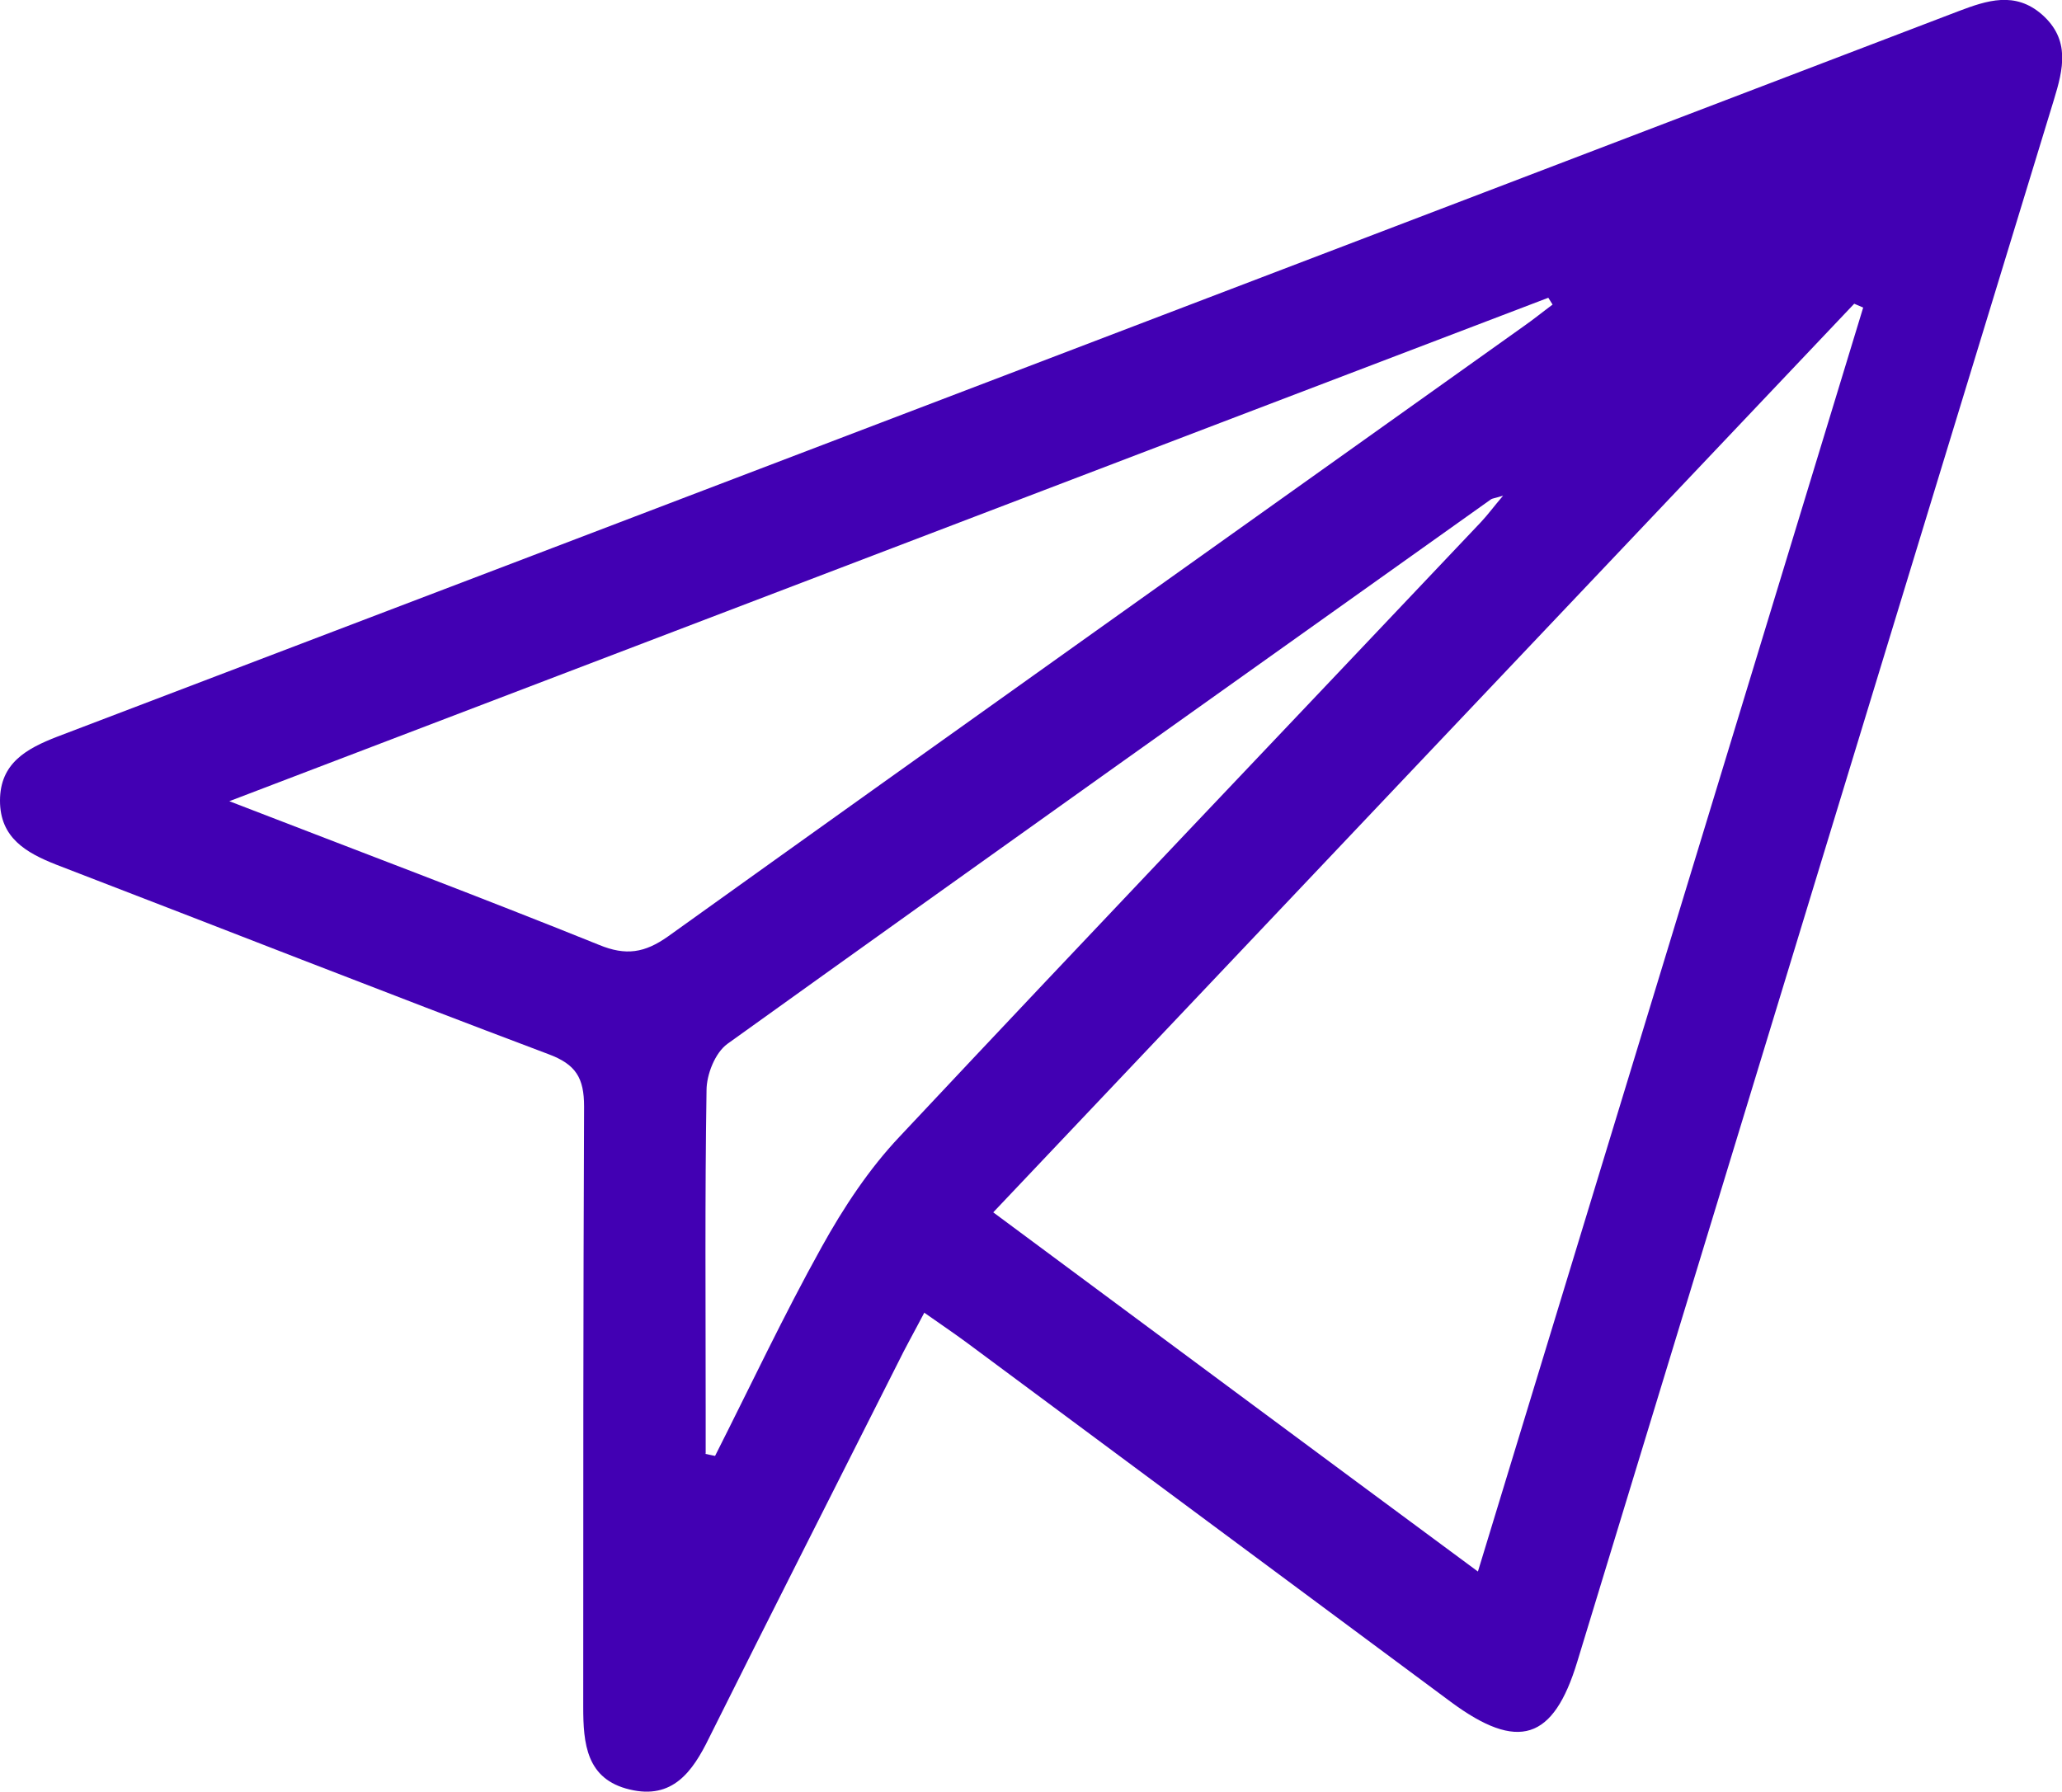 <?xml version="1.0" encoding="UTF-8"?>
<svg id="Icon_data" data-name="Icon data" xmlns="http://www.w3.org/2000/svg" viewBox="0 0 48.33 42">
  <defs>
    <style>
      .cls-1 {
        fill: #4200b3;
        stroke-width: 0px;
      }
    </style>
  </defs>
  <path class="cls-1" d="m21.66,30.78c-.23.44-.44.81-.63,1.2-1.47,2.92-2.95,5.83-4.41,8.76-.39.8-.86,1.45-1.86,1.21-1.02-.24-1.09-1.08-1.09-1.94,0-4.69,0-9.38.02-14.07,0-.67-.19-.99-.84-1.23-3.85-1.45-7.68-2.96-11.53-4.44C.61,19.99,0,19.64,0,18.77c0-.88.62-1.22,1.34-1.5C16.2,11.61,31.05,5.94,45.91.26c.66-.25,1.32-.47,1.95.08.67.59.5,1.28.28,2-3.73,12.2-7.45,24.41-11.17,36.61-.56,1.85-1.39,2.11-2.96.95-3.79-2.81-7.58-5.63-11.37-8.44-.3-.22-.61-.43-.98-.69Zm12.98,6.06c3.05-10,6.04-19.82,9.03-29.63-.07-.03-.14-.06-.21-.09-6.71,7.08-13.43,14.17-20.18,21.3,3.83,2.84,7.53,5.59,11.36,8.42ZM5.37,18.78c3.05,1.18,5.87,2.24,8.67,3.37.63.26,1.07.19,1.62-.2,6.67-4.78,13.36-9.53,20.05-14.3.23-.16.45-.34.68-.51-.03-.05-.07-.11-.1-.16-10.23,3.9-20.45,7.81-30.91,11.8Zm11.15,15.3c.08.02.16.03.24.05.83-1.64,1.61-3.3,2.5-4.9.51-.92,1.11-1.83,1.83-2.59,4.52-4.82,9.08-9.6,13.62-14.4.16-.17.29-.35.52-.62-.19.06-.25.06-.29.09-5.97,4.25-11.94,8.49-17.89,12.76-.29.21-.49.72-.49,1.09-.04,2.52-.02,5.03-.02,7.55,0,.32,0,.65,0,.97Z"/>
</svg>